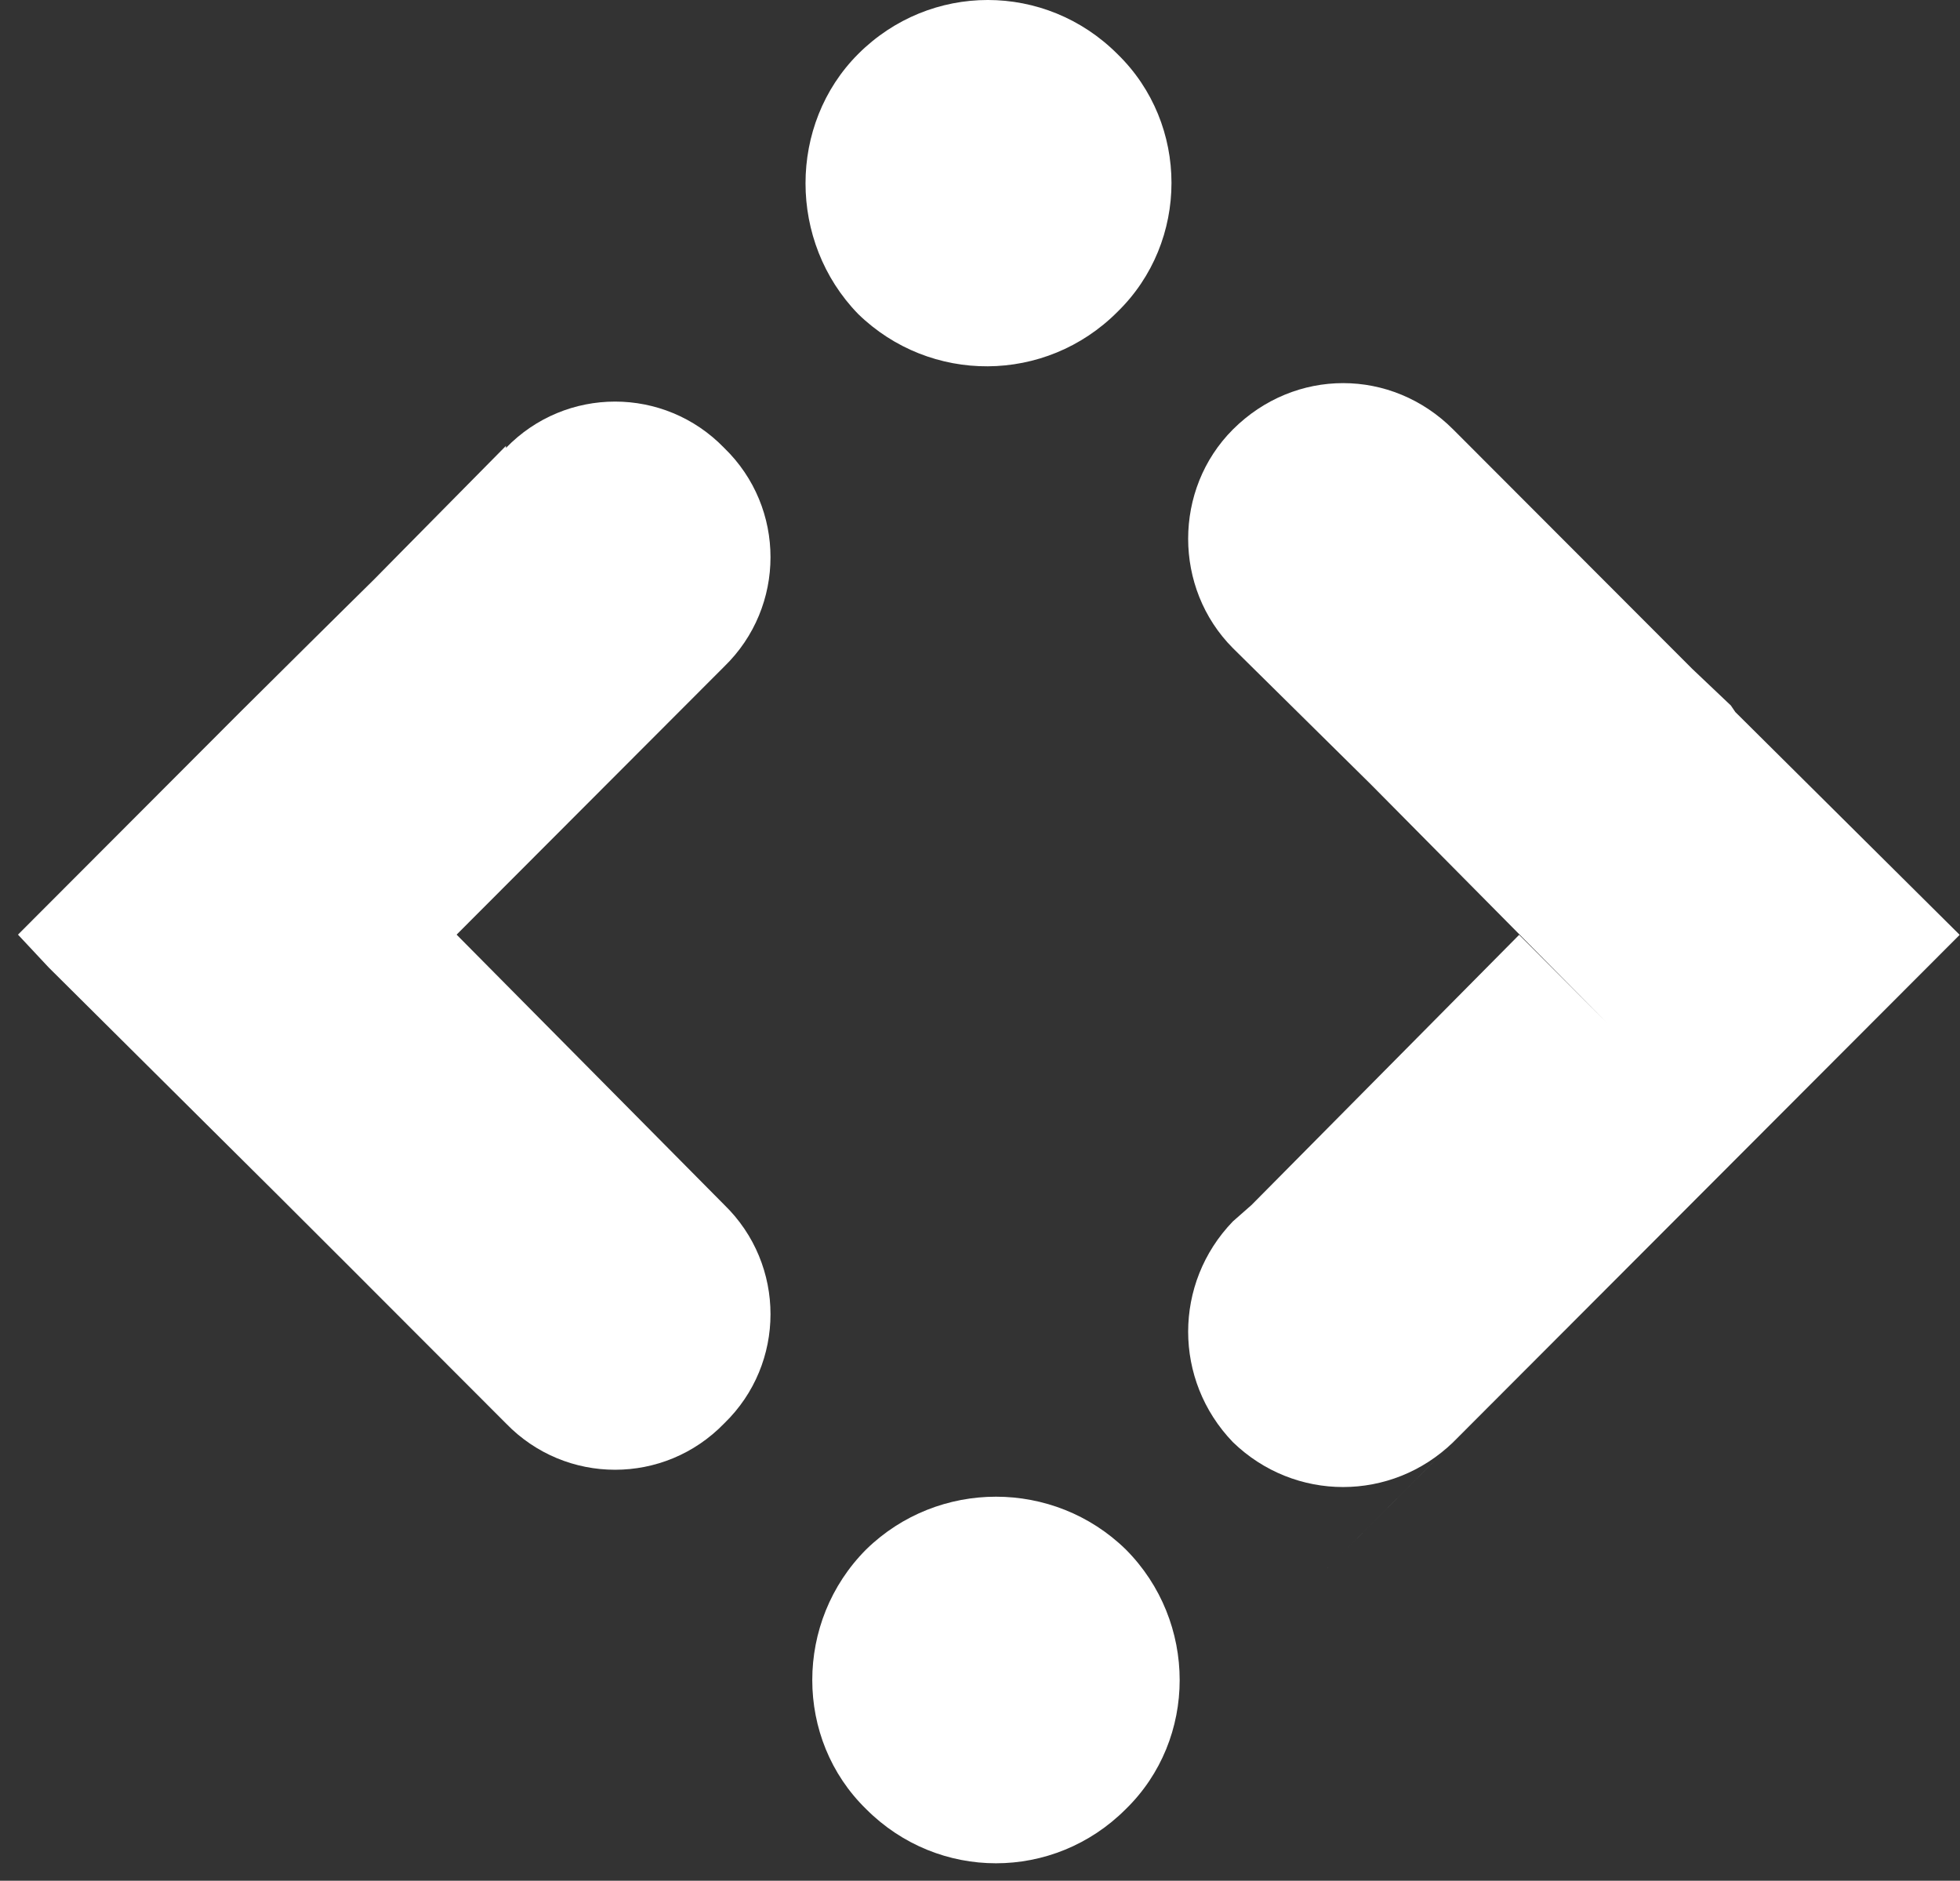 <svg width="74" height="71" viewBox="0 0 74 71" fill="none" xmlns="http://www.w3.org/2000/svg">
<rect x="0" y="0" width="74" height="71" fill="#333333" stroke="none"/>
<g id="G1892">
<path id="Vector" d="M42.191 11.772C44.909 9.122 44.909 4.685 42.191 2.042C39.472 -0.681 35.115 -0.681 32.397 2.042C29.751 4.692 29.751 9.129 32.397 11.851C35.115 14.501 39.472 14.501 42.191 11.772Z" fill="white"/>
<path id="Vector_2" d="M27.343 53.735C29.673 51.481 29.673 47.743 27.343 45.482L17.239 35.284L27.343 25.164C29.673 22.903 29.673 19.165 27.343 16.911C25.085 14.577 21.359 14.577 19.102 16.911V16.832C10.473 25.553 17.779 18.229 9.077 26.872L0.679 35.284L1.844 36.529C12.961 47.585 8.064 42.68 19.102 53.735C21.359 56.069 25.085 56.069 27.343 53.735Z" fill="white"/>
<path id="Vector_3" d="M32.706 58.49C29.988 61.213 29.988 65.656 32.706 68.3C35.424 71.022 39.782 71.022 42.5 68.3C45.218 65.656 45.218 61.213 42.5 58.49C39.782 55.84 35.424 55.84 32.706 58.49Z" fill="white"/>
<path id="Vector_4" d="M65.359 26.643L63.885 25.245L54.867 16.214C52.537 13.88 48.884 13.88 46.547 16.214C44.296 18.468 44.296 22.206 46.547 24.467L51.754 29.609L60.699 38.641L57.355 35.292L47.252 45.49L46.547 46.11C44.296 48.443 44.296 52.102 46.547 54.442C48.877 56.703 52.537 56.703 54.867 54.442L63.885 45.411L50.049 59.268L54.011 55.299L72.744 36.538L73.988 35.292L65.517 26.88L65.359 26.649V26.643Z" fill="white"/>
</g>
</svg>
